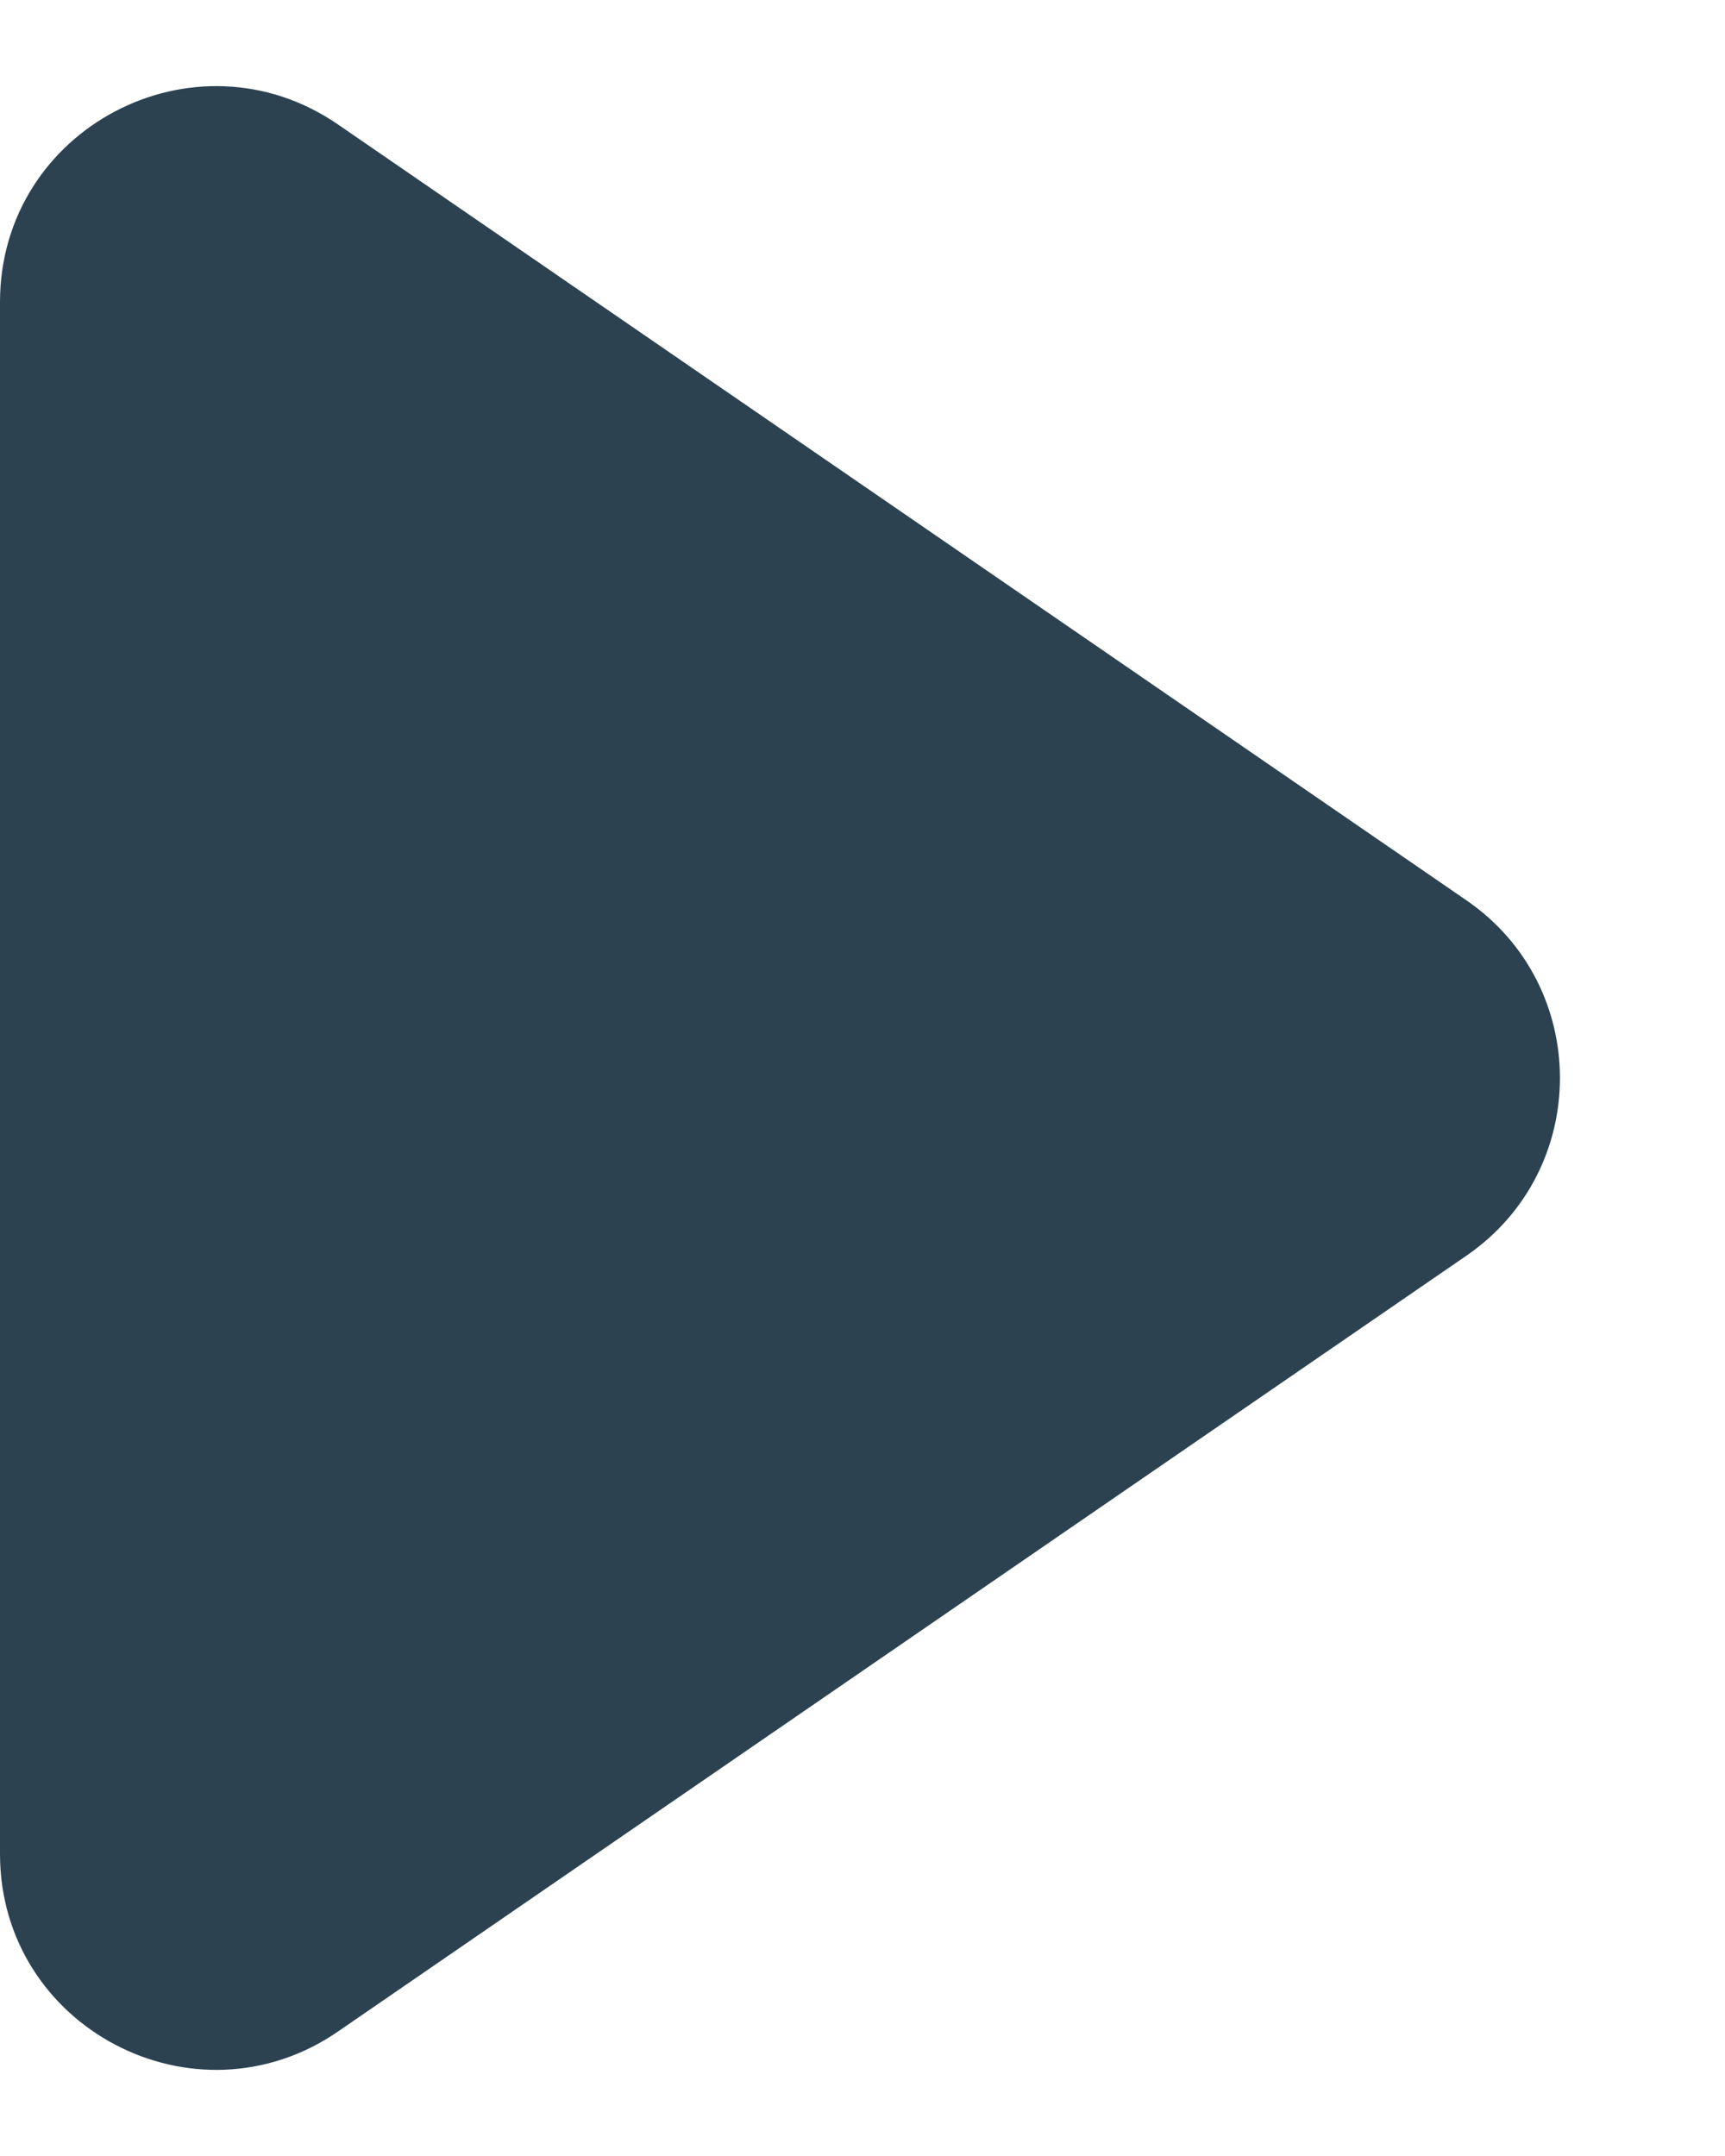 <svg width="8" height="10" viewBox="0 0 8 10" fill="none" xmlns="http://www.w3.org/2000/svg">
<path d="M6.801 4.176C7.379 4.573 7.379 5.427 6.801 5.824L1.567 9.423C0.903 9.879 4.02265e-08 9.404 6.9783e-08 8.599L3.34005e-07 1.401C3.63562e-07 0.596 0.903 0.121 1.567 0.577L6.801 4.176Z" fill="#2C4251"/>
</svg>
